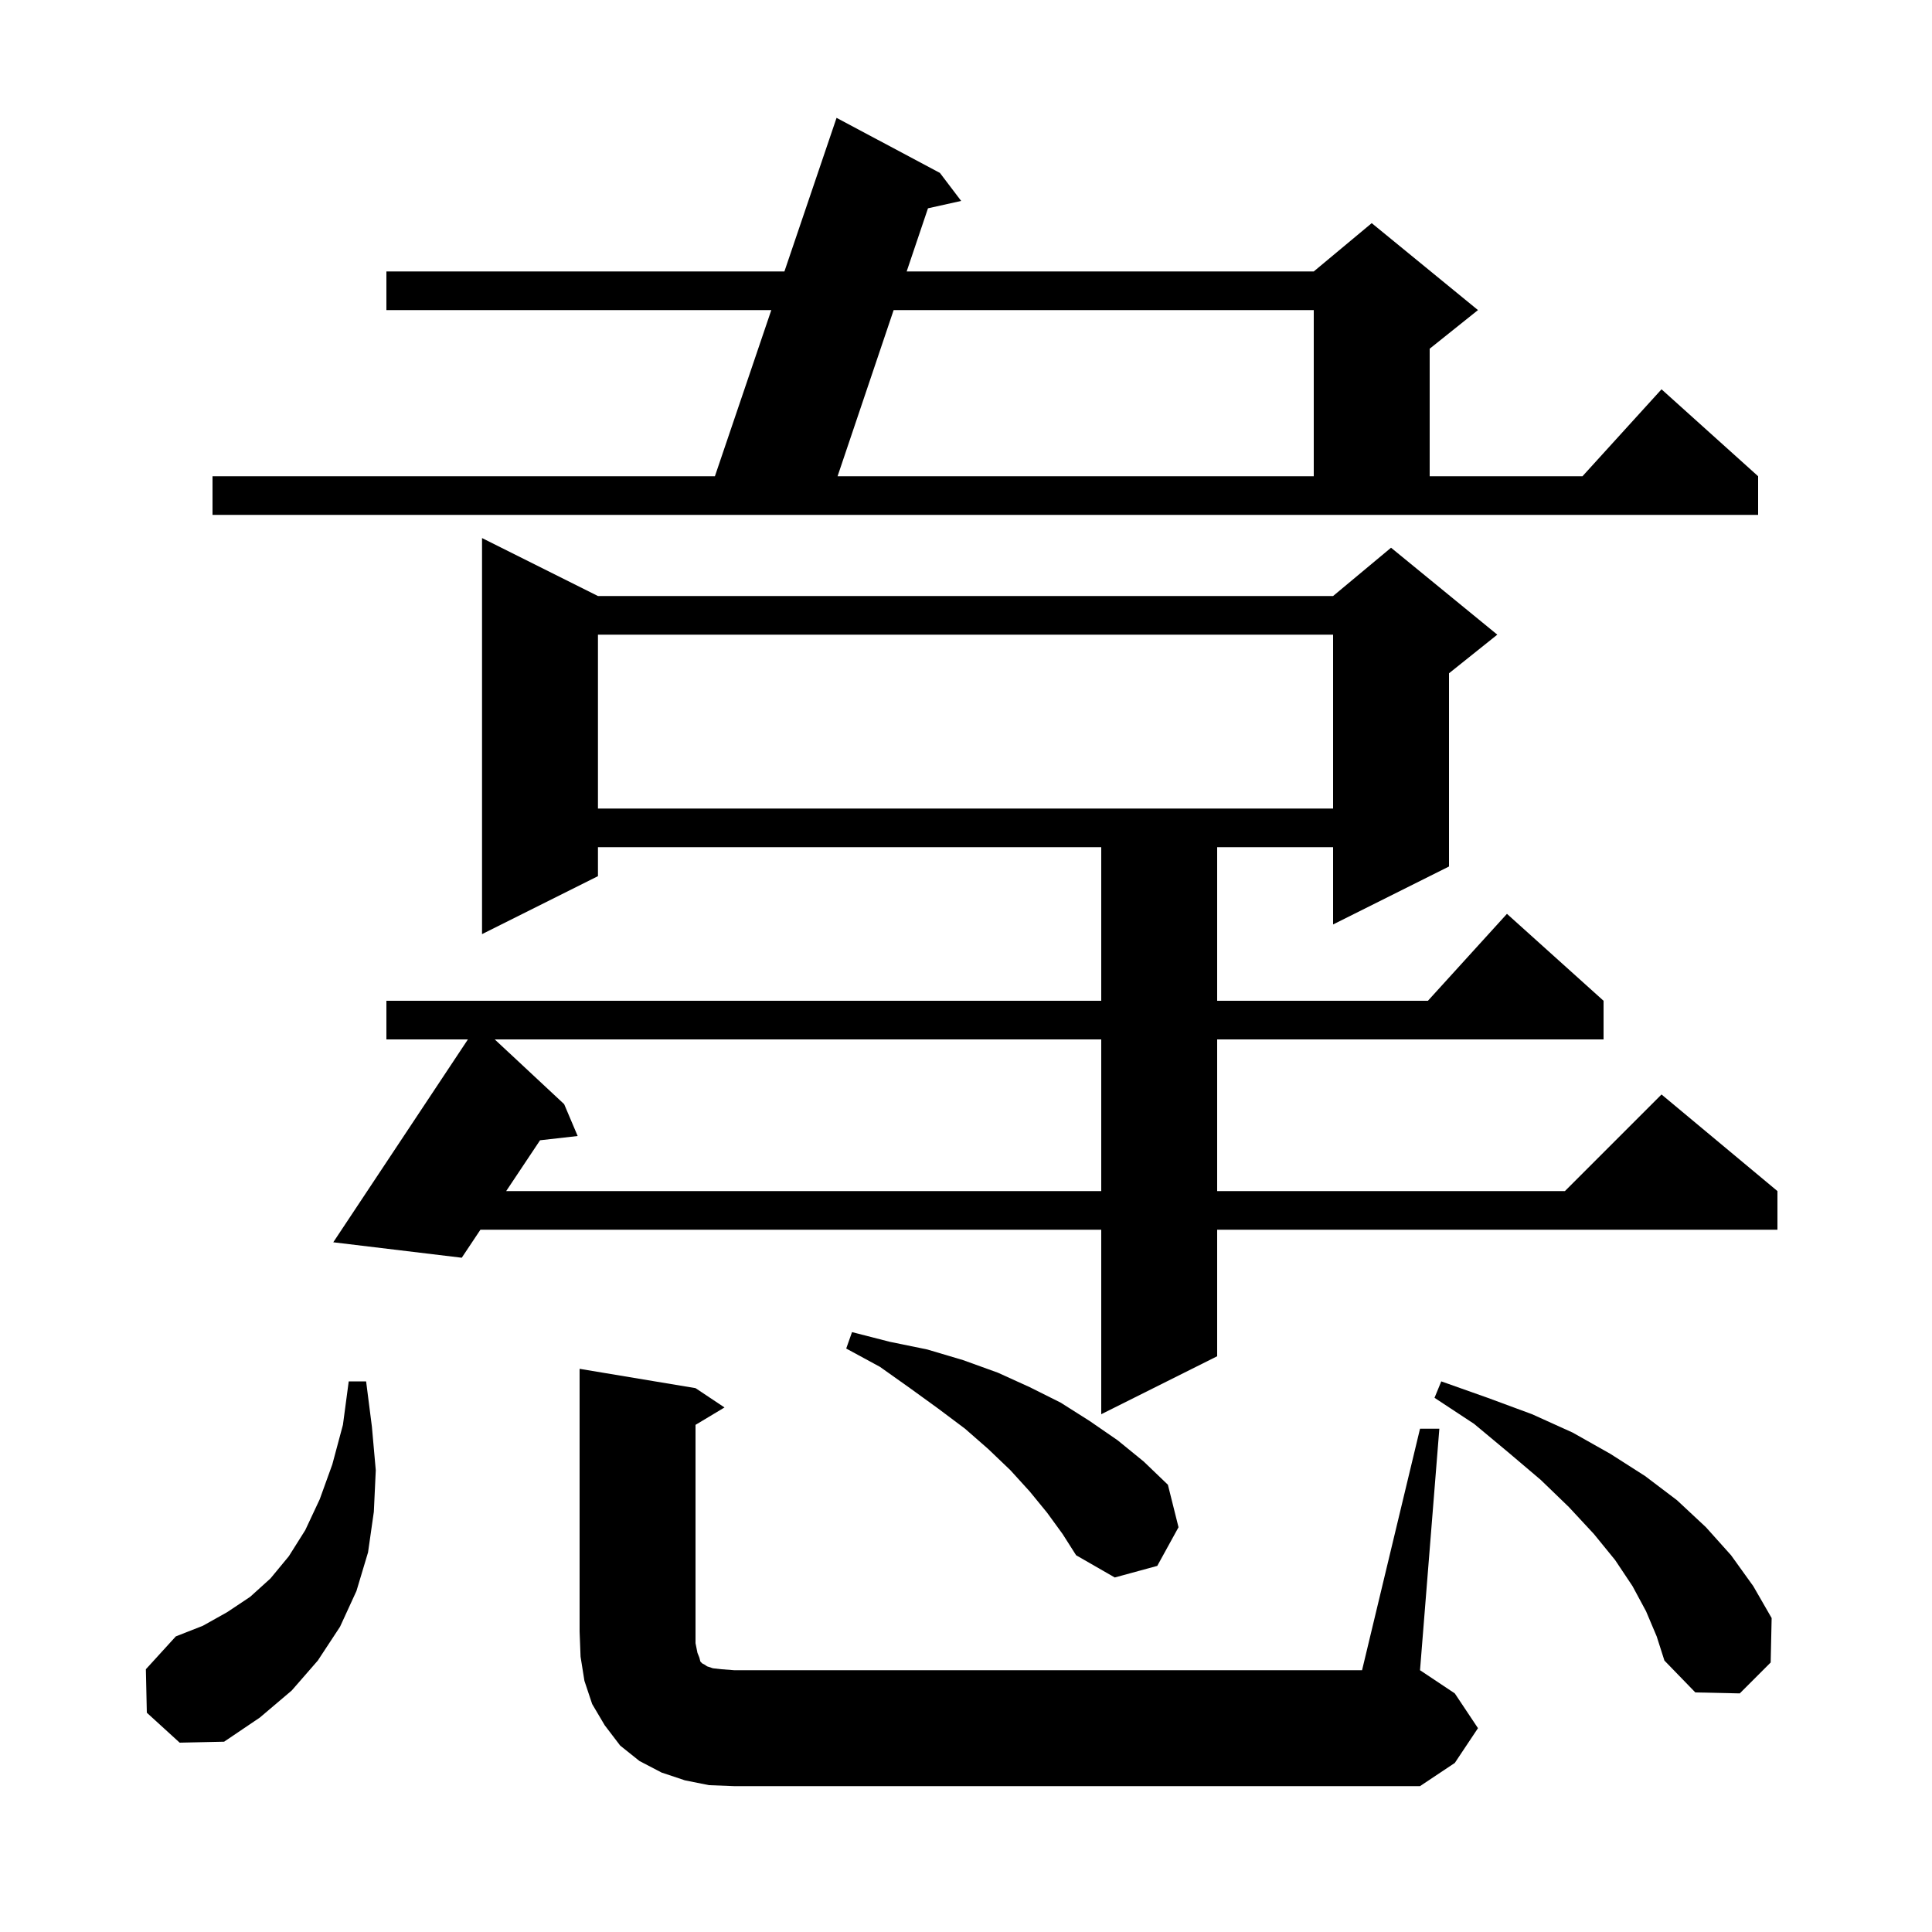 <svg xmlns="http://www.w3.org/2000/svg" xmlns:xlink="http://www.w3.org/1999/xlink" version="1.1" baseProfile="full" viewBox="0 0 200 200" width="200" height="200"><g fill="currentColor"><path d="M 147.0 147.9 L 149.0 147.9 L 147.0 172.9 L 150.6 175.3 L 153.0 178.9 L 150.6 182.5 L 147.0 184.9 L 76.0 184.9 L 73.4 184.8 L 70.9 184.3 L 68.5 183.5 L 66.2 182.3 L 64.2 180.7 L 62.6 178.6 L 61.3 176.4 L 60.5 174.0 L 60.1 171.5 L 60.0 168.9 L 60.0 141.7 L 72.0 143.7 L 75.0 145.7 L 72.0 147.5 L 72.0 170.1 L 72.2 171.1 L 72.4 171.6 L 72.5 172.0 L 72.7 172.2 L 72.9 172.3 L 73.2 172.5 L 73.8 172.7 L 74.7 172.8 L 76.0 172.9 L 141.0 172.9 Z M 15.2 177.3 L 15.1 172.8 L 18.2 169.4 L 21.0 168.3 L 23.5 166.9 L 25.9 165.3 L 28.0 163.4 L 29.9 161.1 L 31.6 158.4 L 33.1 155.2 L 34.4 151.6 L 35.5 147.5 L 36.1 143.0 L 37.9 143.0 L 38.5 147.7 L 38.9 152.2 L 38.7 156.5 L 38.1 160.7 L 36.9 164.7 L 35.2 168.4 L 32.9 171.9 L 30.2 175.0 L 26.9 177.8 L 23.2 180.3 L 18.6 180.4 Z M 170.4 166.8 L 169.0 164.2 L 167.2 161.5 L 165.0 158.8 L 162.4 156.0 L 159.5 153.2 L 156.2 150.4 L 152.6 147.4 L 148.5 144.7 L 149.2 143.0 L 154.0 144.7 L 158.6 146.4 L 162.8 148.3 L 166.7 150.5 L 170.3 152.8 L 173.6 155.3 L 176.6 158.1 L 179.2 161.0 L 181.5 164.2 L 183.4 167.5 L 183.3 172.1 L 180.1 175.3 L 175.5 175.2 L 172.3 171.9 L 171.5 169.4 Z M 108.4 156.6 L 106.6 154.4 L 104.6 152.2 L 102.3 150.0 L 99.9 147.9 L 97.1 145.8 L 94.2 143.7 L 91.1 141.5 L 87.6 139.6 L 88.2 137.9 L 92.1 138.9 L 96.0 139.7 L 99.7 140.8 L 103.3 142.1 L 106.6 143.6 L 109.8 145.2 L 112.8 147.1 L 115.7 149.1 L 118.4 151.3 L 120.9 153.7 L 122.0 158.1 L 119.8 162.1 L 115.4 163.3 L 111.4 161.0 L 110.0 158.8 Z M 61.9 61.7 L 138.0 61.7 L 144.0 56.7 L 155.0 65.7 L 150.0 69.7 L 150.0 89.7 L 138.0 95.7 L 138.0 87.7 L 126.0 87.7 L 126.0 103.6 L 147.818 103.6 L 156.0 94.6 L 166.0 103.6 L 166.0 107.6 L 126.0 107.6 L 126.0 123.3 L 162.0 123.3 L 172.0 113.3 L 184.0 123.3 L 184.0 127.3 L 126.0 127.3 L 126.0 140.4 L 114.0 146.4 L 114.0 127.3 L 49.733 127.3 L 47.8 130.2 L 34.5 128.6 L 48.438 107.6 L 40.0 107.6 L 40.0 103.6 L 114.0 103.6 L 114.0 87.7 L 61.9 87.7 L 61.9 90.7 L 49.9 96.7 L 49.9 55.7 Z M 51.216 107.6 L 58.4 114.3 L 59.8 117.6 L 55.906 118.041 L 52.4 123.3 L 114.0 123.3 L 114.0 107.6 Z M 61.9 65.7 L 61.9 83.7 L 138.0 83.7 L 138.0 65.7 Z M 22.0 49.3 L 74.007 49.3 L 79.845 32.1 L 40.0 32.1 L 40.0 28.1 L 81.203 28.1 L 86.6 12.2 L 97.3 17.9 L 99.5 20.8 L 96.064 21.564 L 93.858 28.1 L 136.0 28.1 L 142.0 23.1 L 153.0 32.1 L 148.0 36.1 L 148.0 49.3 L 163.818 49.3 L 172.0 40.3 L 182.0 49.3 L 182.0 53.3 L 22.0 53.3 Z M 92.509 32.1 L 86.705 49.3 L 136.0 49.3 L 136.0 32.1 Z "/></g></svg>